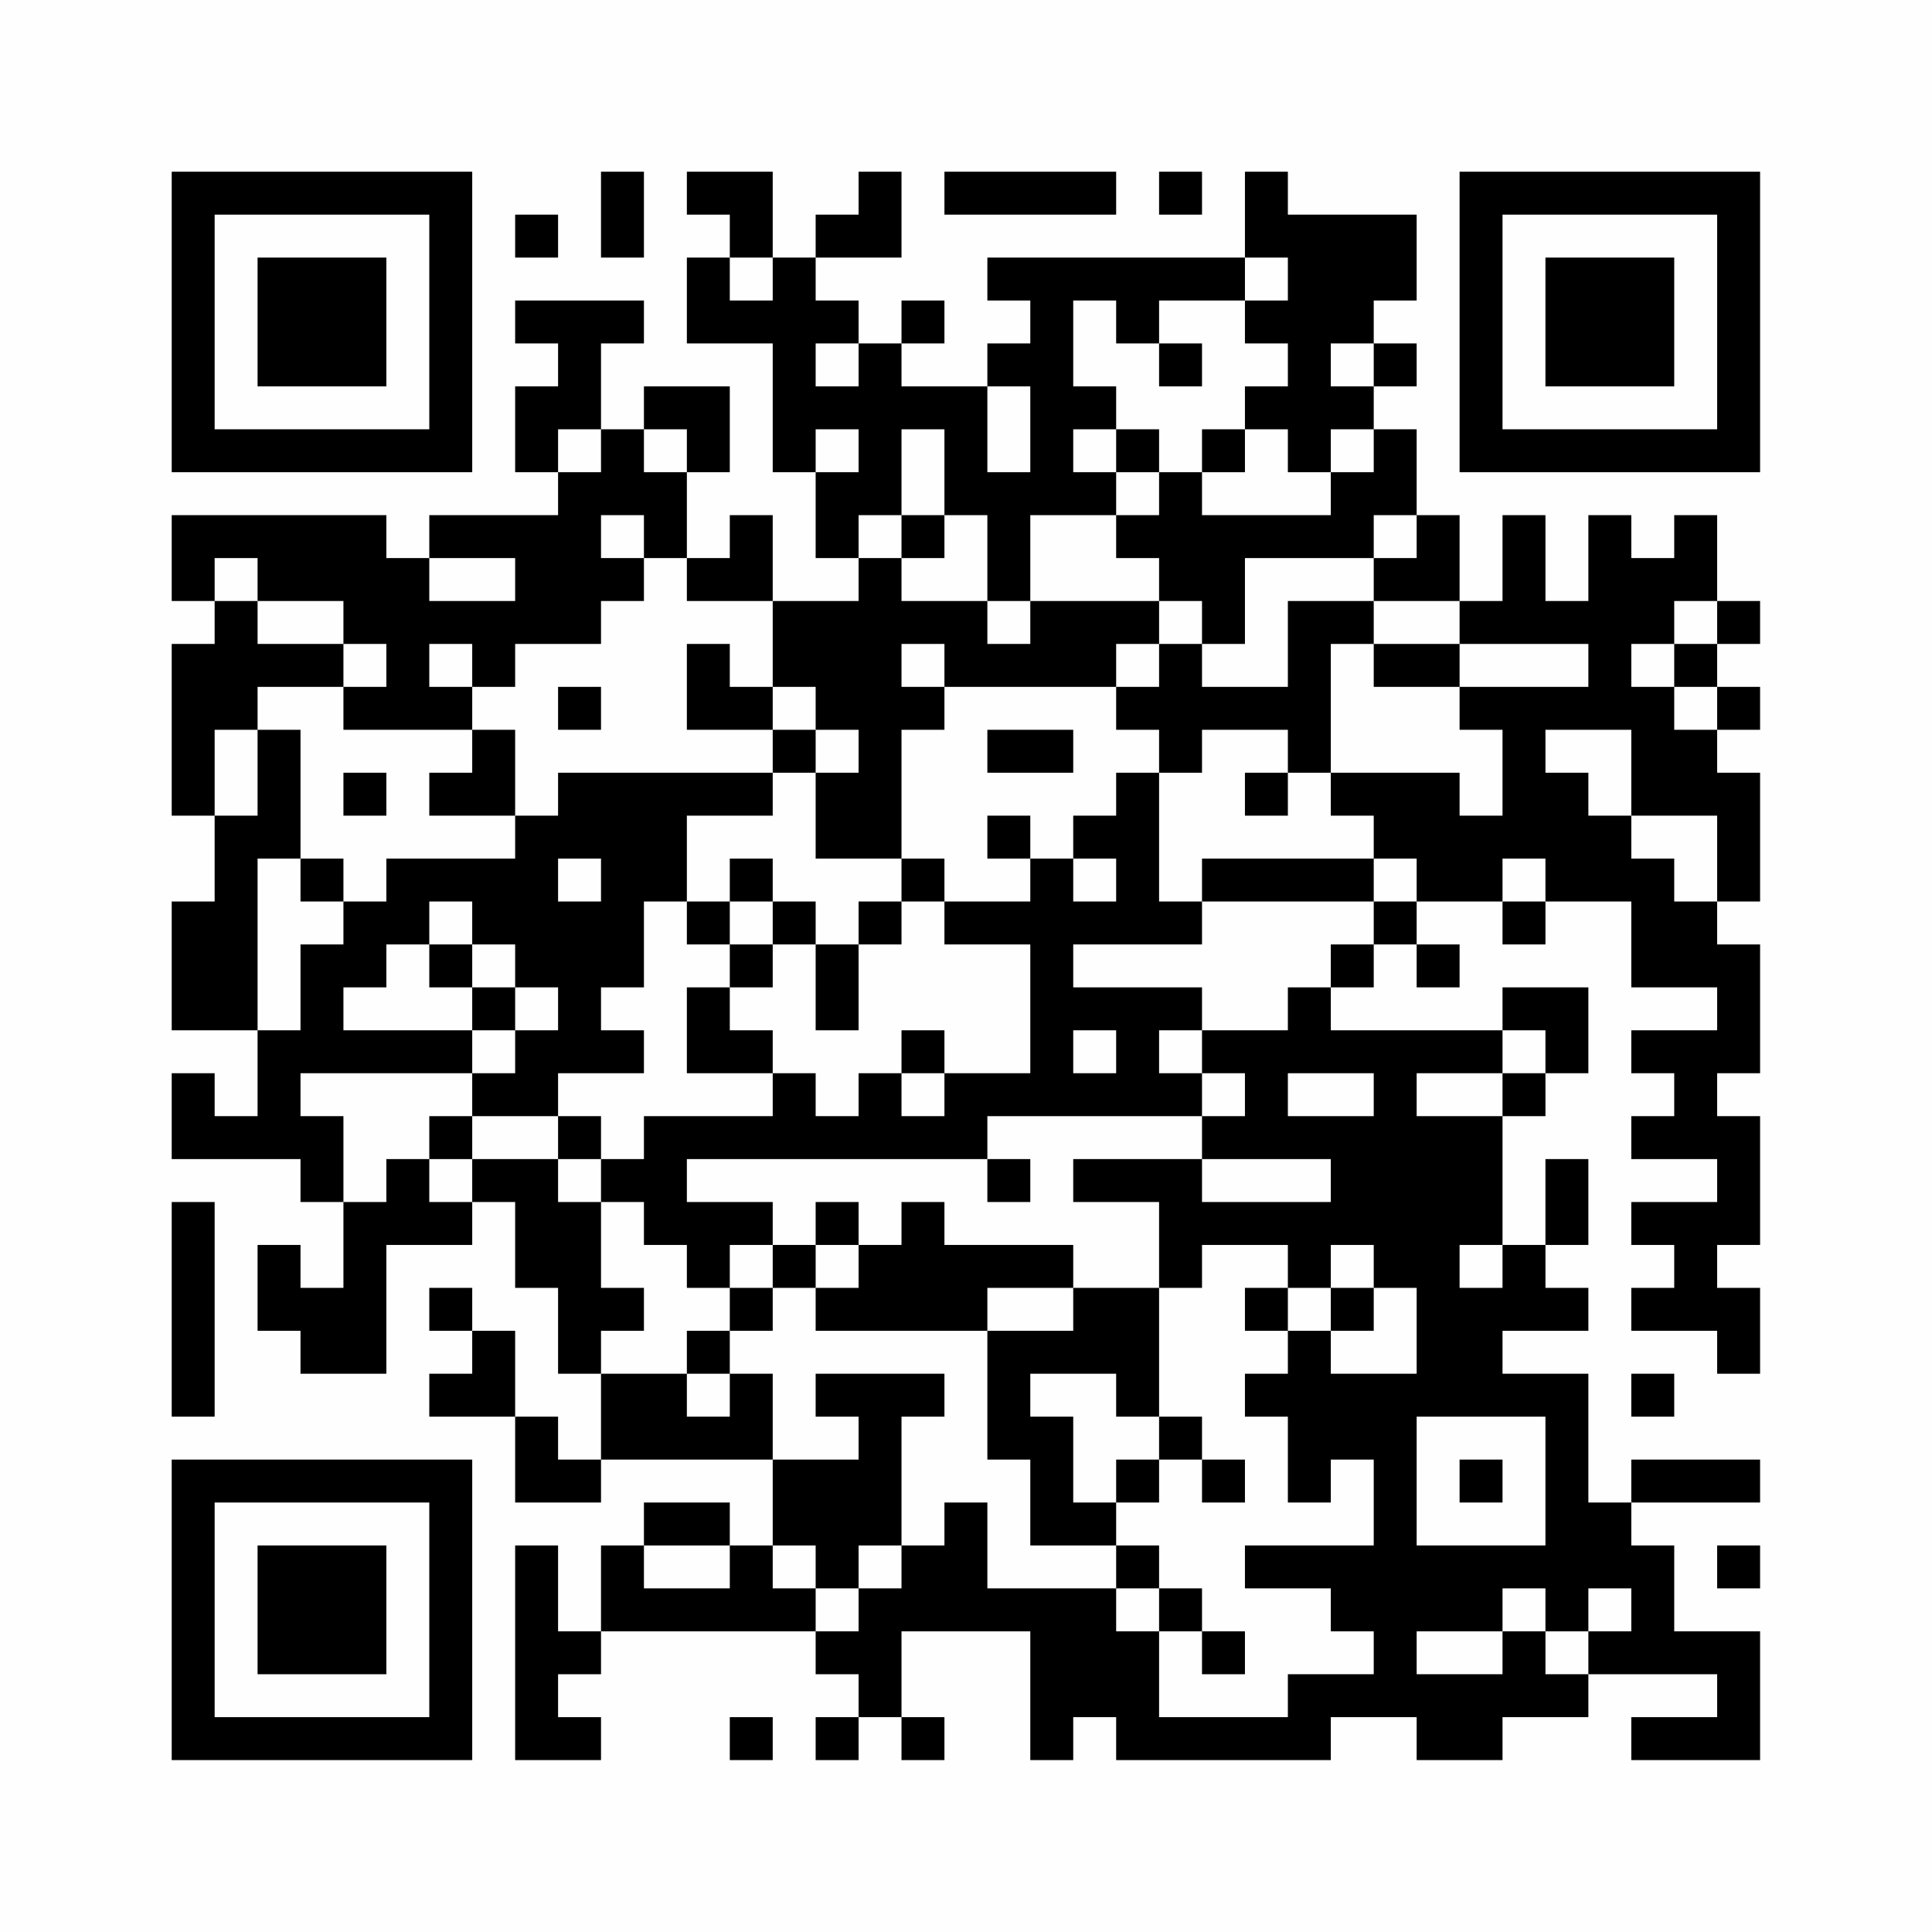 <?xml version="1.0" encoding="UTF-8"?>
<svg xmlns="http://www.w3.org/2000/svg" version="1.1" width="200" height="200" viewBox="0 0 200 200"><rect x="0" y="0" width="200" height="200" fill="#fefefe"/><g transform="scale(4.444)"><g transform="translate(4,4)"><path fill-rule="evenodd" d="M10 0L10 2L11 2L11 0ZM12 0L12 1L13 1L13 2L12 2L12 4L14 4L14 7L15 7L15 9L16 9L16 10L14 10L14 8L13 8L13 9L12 9L12 7L13 7L13 5L11 5L11 6L10 6L10 4L11 4L11 3L8 3L8 4L9 4L9 5L8 5L8 7L9 7L9 8L6 8L6 9L5 9L5 8L0 8L0 10L1 10L1 11L0 11L0 15L1 15L1 17L0 17L0 20L2 20L2 22L1 22L1 21L0 21L0 23L3 23L3 24L4 24L4 26L3 26L3 25L2 25L2 27L3 27L3 28L5 28L5 25L7 25L7 24L8 24L8 26L9 26L9 28L10 28L10 30L9 30L9 29L8 29L8 27L7 27L7 26L6 26L6 27L7 27L7 28L6 28L6 29L8 29L8 31L10 31L10 30L14 30L14 32L13 32L13 31L11 31L11 32L10 32L10 34L9 34L9 32L8 32L8 37L10 37L10 36L9 36L9 35L10 35L10 34L15 34L15 35L16 35L16 36L15 36L15 37L16 37L16 36L17 36L17 37L18 37L18 36L17 36L17 34L20 34L20 37L21 37L21 36L22 36L22 37L27 37L27 36L29 36L29 37L31 37L31 36L33 36L33 35L36 35L36 36L34 36L34 37L37 37L37 34L35 34L35 32L34 32L34 31L37 31L37 30L34 30L34 31L33 31L33 28L31 28L31 27L33 27L33 26L32 26L32 25L33 25L33 23L32 23L32 25L31 25L31 22L32 22L32 21L33 21L33 19L31 19L31 20L27 20L27 19L28 19L28 18L29 18L29 19L30 19L30 18L29 18L29 17L31 17L31 18L32 18L32 17L34 17L34 19L36 19L36 20L34 20L34 21L35 21L35 22L34 22L34 23L36 23L36 24L34 24L34 25L35 25L35 26L34 26L34 27L36 27L36 28L37 28L37 26L36 26L36 25L37 25L37 22L36 22L36 21L37 21L37 18L36 18L36 17L37 17L37 14L36 14L36 13L37 13L37 12L36 12L36 11L37 11L37 10L36 10L36 8L35 8L35 9L34 9L34 8L33 8L33 10L32 10L32 8L31 8L31 10L30 10L30 8L29 8L29 6L28 6L28 5L29 5L29 4L28 4L28 3L29 3L29 1L26 1L26 0L25 0L25 2L19 2L19 3L20 3L20 4L19 4L19 5L17 5L17 4L18 4L18 3L17 3L17 4L16 4L16 3L15 3L15 2L17 2L17 0L16 0L16 1L15 1L15 2L14 2L14 0ZM18 0L18 1L22 1L22 0ZM23 0L23 1L24 1L24 0ZM8 1L8 2L9 2L9 1ZM13 2L13 3L14 3L14 2ZM25 2L25 3L23 3L23 4L22 4L22 3L21 3L21 5L22 5L22 6L21 6L21 7L22 7L22 8L20 8L20 10L19 10L19 8L18 8L18 6L17 6L17 8L16 8L16 9L17 9L17 10L19 10L19 11L20 11L20 10L23 10L23 11L22 11L22 12L18 12L18 11L17 11L17 12L18 12L18 13L17 13L17 16L15 16L15 14L16 14L16 13L15 13L15 12L14 12L14 10L12 10L12 9L11 9L11 8L10 8L10 9L11 9L11 10L10 10L10 11L8 11L8 12L7 12L7 11L6 11L6 12L7 12L7 13L4 13L4 12L5 12L5 11L4 11L4 10L2 10L2 9L1 9L1 10L2 10L2 11L4 11L4 12L2 12L2 13L1 13L1 15L2 15L2 13L3 13L3 16L2 16L2 20L3 20L3 18L4 18L4 17L5 17L5 16L8 16L8 15L9 15L9 14L14 14L14 15L12 15L12 17L11 17L11 19L10 19L10 20L11 20L11 21L9 21L9 22L7 22L7 21L8 21L8 20L9 20L9 19L8 19L8 18L7 18L7 17L6 17L6 18L5 18L5 19L4 19L4 20L7 20L7 21L3 21L3 22L4 22L4 24L5 24L5 23L6 23L6 24L7 24L7 23L9 23L9 24L10 24L10 26L11 26L11 27L10 27L10 28L12 28L12 29L13 29L13 28L14 28L14 30L16 30L16 29L15 29L15 28L18 28L18 29L17 29L17 32L16 32L16 33L15 33L15 32L14 32L14 33L15 33L15 34L16 34L16 33L17 33L17 32L18 32L18 31L19 31L19 33L22 33L22 34L23 34L23 36L26 36L26 35L28 35L28 34L27 34L27 33L25 33L25 32L28 32L28 30L27 30L27 31L26 31L26 29L25 29L25 28L26 28L26 27L27 27L27 28L29 28L29 26L28 26L28 25L27 25L27 26L26 26L26 25L24 25L24 26L23 26L23 24L21 24L21 23L24 23L24 24L27 24L27 23L24 23L24 22L25 22L25 21L24 21L24 20L26 20L26 19L27 19L27 18L28 18L28 17L29 17L29 16L28 16L28 15L27 15L27 14L30 14L30 15L31 15L31 13L30 13L30 12L33 12L33 11L30 11L30 10L28 10L28 9L29 9L29 8L28 8L28 9L25 9L25 11L24 11L24 10L23 10L23 9L22 9L22 8L23 8L23 7L24 7L24 8L27 8L27 7L28 7L28 6L27 6L27 7L26 7L26 6L25 6L25 5L26 5L26 4L25 4L25 3L26 3L26 2ZM15 4L15 5L16 5L16 4ZM23 4L23 5L24 5L24 4ZM27 4L27 5L28 5L28 4ZM19 5L19 7L20 7L20 5ZM9 6L9 7L10 7L10 6ZM11 6L11 7L12 7L12 6ZM15 6L15 7L16 7L16 6ZM22 6L22 7L23 7L23 6ZM24 6L24 7L25 7L25 6ZM17 8L17 9L18 9L18 8ZM6 9L6 10L8 10L8 9ZM26 10L26 12L24 12L24 11L23 11L23 12L22 12L22 13L23 13L23 14L22 14L22 15L21 15L21 16L20 16L20 15L19 15L19 16L20 16L20 17L18 17L18 16L17 16L17 17L16 17L16 18L15 18L15 17L14 17L14 16L13 16L13 17L12 17L12 18L13 18L13 19L12 19L12 21L14 21L14 22L11 22L11 23L10 23L10 22L9 22L9 23L10 23L10 24L11 24L11 25L12 25L12 26L13 26L13 27L12 27L12 28L13 28L13 27L14 27L14 26L15 26L15 27L19 27L19 30L20 30L20 32L22 32L22 33L23 33L23 34L24 34L24 35L25 35L25 34L24 34L24 33L23 33L23 32L22 32L22 31L23 31L23 30L24 30L24 31L25 31L25 30L24 30L24 29L23 29L23 26L21 26L21 25L18 25L18 24L17 24L17 25L16 25L16 24L15 24L15 25L14 25L14 24L12 24L12 23L19 23L19 24L20 24L20 23L19 23L19 22L24 22L24 21L23 21L23 20L24 20L24 19L21 19L21 18L24 18L24 17L28 17L28 16L24 16L24 17L23 17L23 14L24 14L24 13L26 13L26 14L25 14L25 15L26 15L26 14L27 14L27 11L28 11L28 12L30 12L30 11L28 11L28 10ZM35 10L35 11L34 11L34 12L35 12L35 13L36 13L36 12L35 12L35 11L36 11L36 10ZM12 11L12 13L14 13L14 14L15 14L15 13L14 13L14 12L13 12L13 11ZM9 12L9 13L10 13L10 12ZM7 13L7 14L6 14L6 15L8 15L8 13ZM19 13L19 14L21 14L21 13ZM32 13L32 14L33 14L33 15L34 15L34 16L35 16L35 17L36 17L36 15L34 15L34 13ZM4 14L4 15L5 15L5 14ZM3 16L3 17L4 17L4 16ZM9 16L9 17L10 17L10 16ZM21 16L21 17L22 17L22 16ZM31 16L31 17L32 17L32 16ZM13 17L13 18L14 18L14 19L13 19L13 20L14 20L14 21L15 21L15 22L16 22L16 21L17 21L17 22L18 22L18 21L20 21L20 18L18 18L18 17L17 17L17 18L16 18L16 20L15 20L15 18L14 18L14 17ZM6 18L6 19L7 19L7 20L8 20L8 19L7 19L7 18ZM17 20L17 21L18 21L18 20ZM21 20L21 21L22 21L22 20ZM31 20L31 21L29 21L29 22L31 22L31 21L32 21L32 20ZM26 21L26 22L28 22L28 21ZM6 22L6 23L7 23L7 22ZM0 24L0 29L1 29L1 24ZM13 25L13 26L14 26L14 25ZM15 25L15 26L16 26L16 25ZM30 25L30 26L31 26L31 25ZM19 26L19 27L21 27L21 26ZM25 26L25 27L26 27L26 26ZM27 26L27 27L28 27L28 26ZM20 28L20 29L21 29L21 31L22 31L22 30L23 30L23 29L22 29L22 28ZM34 28L34 29L35 29L35 28ZM29 29L29 32L32 32L32 29ZM30 30L30 31L31 31L31 30ZM11 32L11 33L13 33L13 32ZM36 32L36 33L37 33L37 32ZM31 33L31 34L29 34L29 35L31 35L31 34L32 34L32 35L33 35L33 34L34 34L34 33L33 33L33 34L32 34L32 33ZM13 36L13 37L14 37L14 36ZM0 0L0 7L7 7L7 0ZM1 1L1 6L6 6L6 1ZM2 2L2 5L5 5L5 2ZM30 0L30 7L37 7L37 0ZM31 1L31 6L36 6L36 1ZM32 2L32 5L35 5L35 2ZM0 30L0 37L7 37L7 30ZM1 31L1 36L6 36L6 31ZM2 32L2 35L5 35L5 32Z" fill="#000000"/></g></g></svg>
